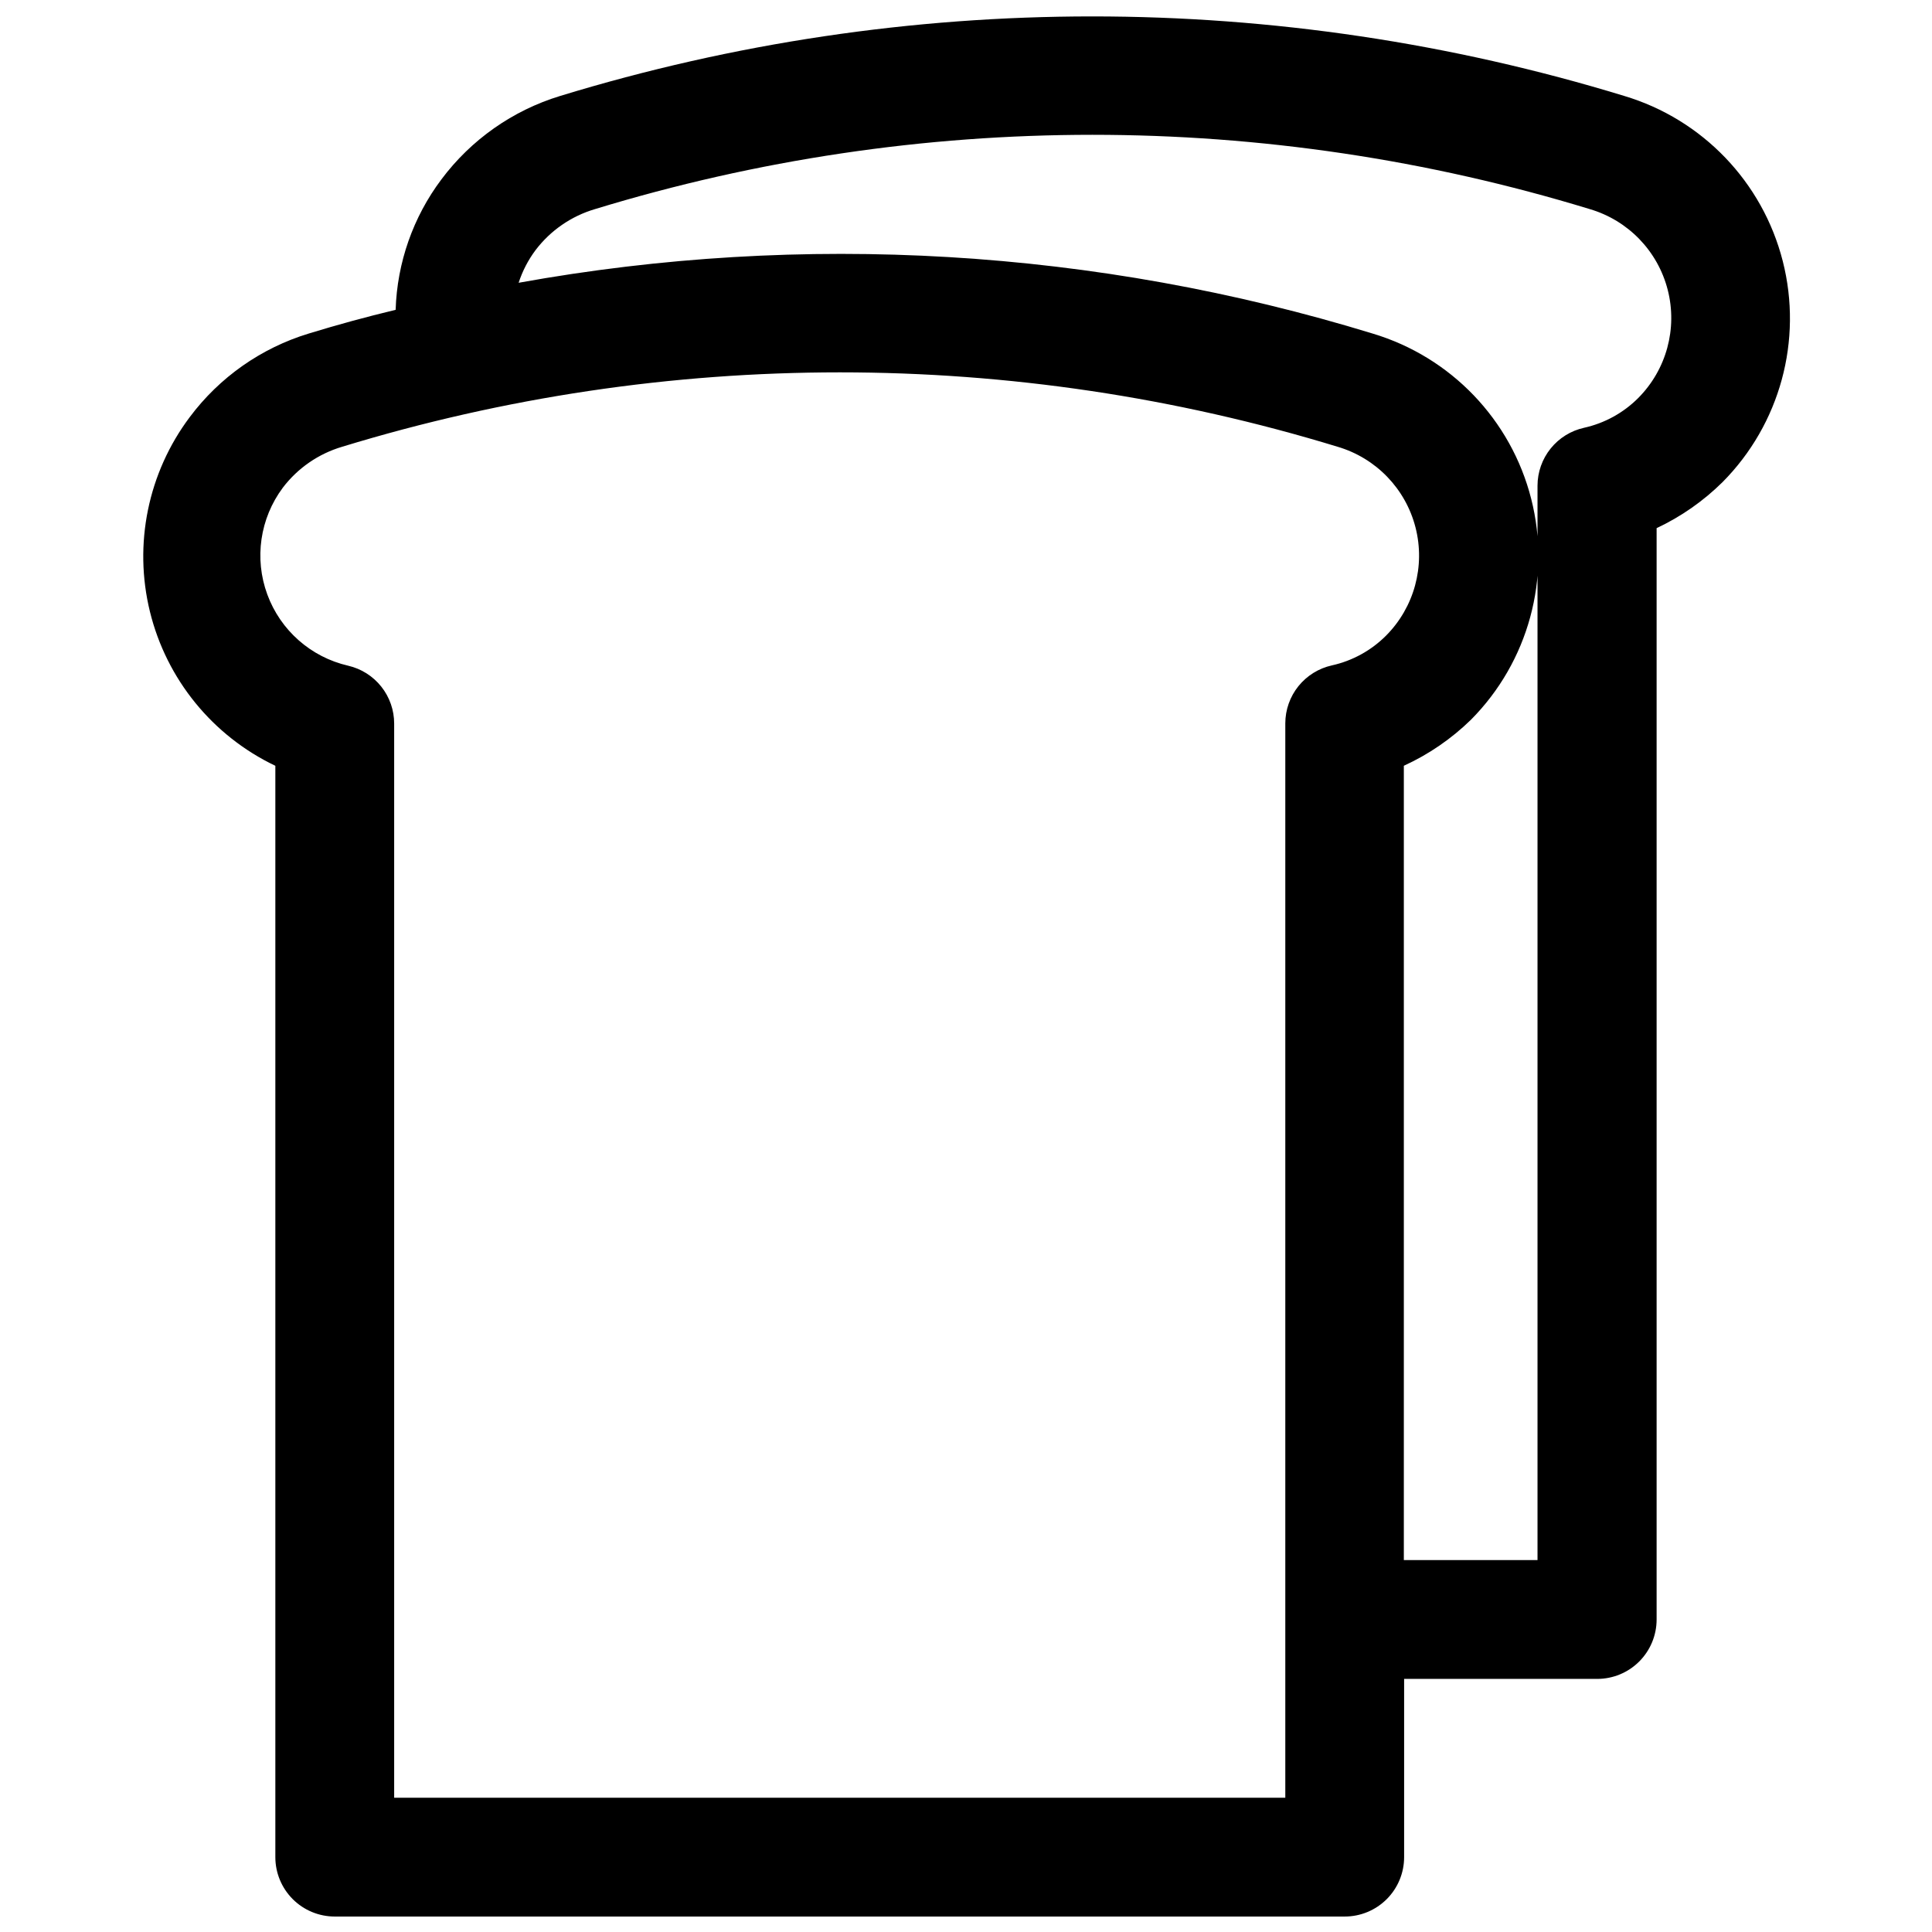 <?xml version="1.0" encoding="UTF-8"?>
<!-- Uploaded to: ICON Repo, www.iconrepo.com, Generator: ICON Repo Mixer Tools -->
<svg width="800px" height="800px" version="1.1" viewBox="144 144 512 512" xmlns="http://www.w3.org/2000/svg">
 <defs>
  <clipPath id="a">
   <path d="m181 148.09h438v503.81h-438z"/>
  </clipPath>
 </defs>
 <g clip-path="url(#a)">
  <path d="m216.97 346.94v289.22c0 4.176 1.66 8.18 4.613 11.133 2.953 2.953 6.957 4.609 11.133 4.609h267.65c4.176 0 8.18-1.656 11.133-4.609s4.609-6.957 4.609-11.133v-47.234h51.168c4.176 0 8.184-1.656 11.133-4.609 2.953-2.953 4.613-6.957 4.613-11.133v-289.22c6.477-3.043 12.387-7.172 17.477-12.203 15.234-15.355 21.293-37.582 15.957-58.547-5.34-20.965-21.289-37.59-42.016-43.789-91.891-28.102-190.08-28.102-281.98 0-12.582 3.836-23.613 11.586-31.484 22.121-7.504 9.996-11.738 22.066-12.125 34.559-7.871 1.891-15.352 3.938-23.066 6.297-12.582 3.836-23.613 11.586-31.488 22.121-11.074 14.742-14.949 33.672-10.559 51.578 4.394 17.91 16.594 32.898 33.23 40.84zm68.961-136.66c3.957-5.203 9.473-9.012 15.742-10.863 85.918-26.258 177.72-26.258 263.64 0 10.172 2.992 18.016 11.117 20.648 21.387 2.633 10.27-0.34 21.168-7.82 28.68-3.926 3.934-8.898 6.668-14.324 7.875-3.5 0.77-6.633 2.711-8.879 5.5-2.246 2.793-3.477 6.266-3.481 9.848v284.73h-35.426v-210.5c6.59-3.016 12.605-7.141 17.793-12.203 15.234-15.355 21.293-37.582 15.957-58.547-5.34-20.965-21.289-37.59-42.016-43.789-73.285-22.473-150.89-27.086-226.32-13.461 1.012-3.113 2.527-6.039 4.488-8.66zm-66.992 62.977c3.957-5.203 9.473-9.012 15.746-10.863 85.965-26.289 177.82-26.289 263.79 0 10.172 2.992 18.02 11.117 20.652 21.387 2.629 10.27-0.34 21.168-7.82 28.68-3.93 3.934-8.898 6.664-14.328 7.871-3.496 0.773-6.629 2.715-8.879 5.504-2.246 2.789-3.473 6.266-3.481 9.848v284.73h-236.16v-284.65c0.004-3.559-1.203-7.019-3.418-9.805-2.215-2.789-5.312-4.742-8.781-5.543-9.875-2.273-17.934-9.379-21.426-18.891-3.496-9.508-1.949-20.141 4.106-28.266z"/>
 </g>
</svg>